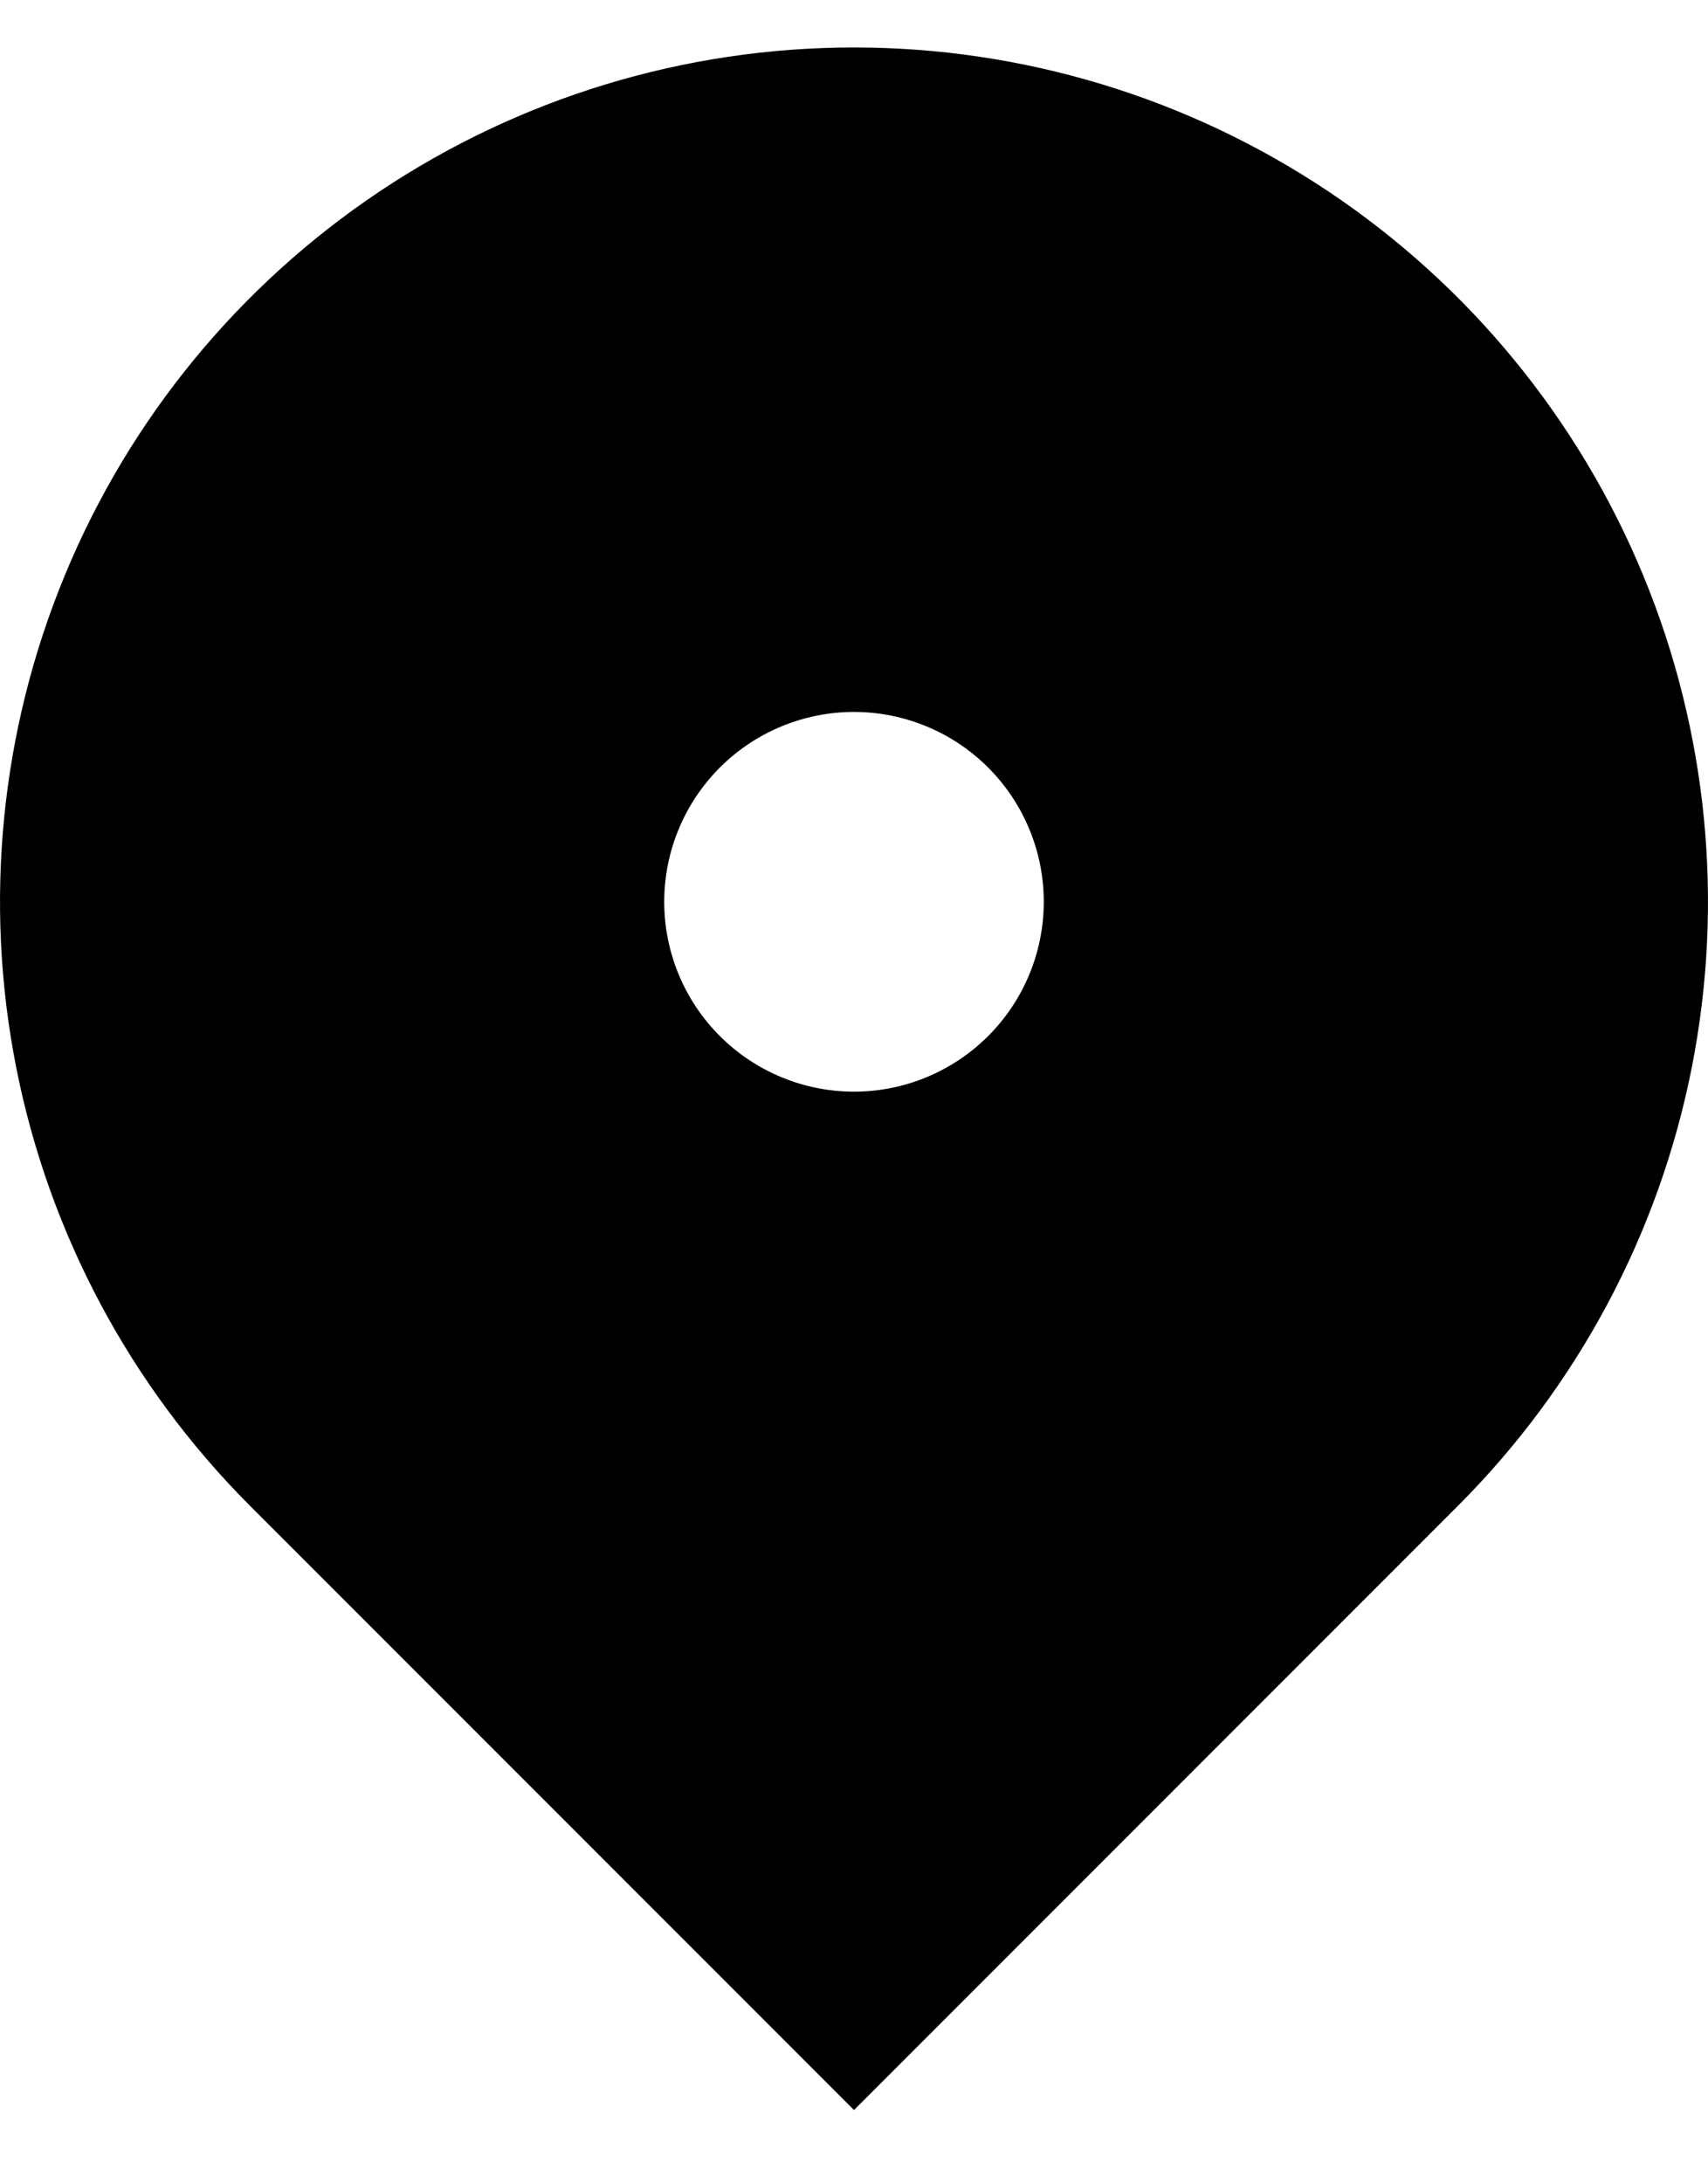<svg width="18" height="23" viewBox="0 0 18 23" fill="none" xmlns="http://www.w3.org/2000/svg">
<path d="M15.364 15.864L9 22.228L2.636 15.864C1.377 14.605 0.52 13.002 0.173 11.256C-0.174 9.51 0.004 7.7 0.685 6.056C1.366 4.411 2.52 3.006 4 2.017C5.48 1.028 7.22 0.5 9 0.5C10.78 0.5 12.52 1.028 14 2.017C15.48 3.006 16.634 4.411 17.315 6.056C17.996 7.7 18.174 9.51 17.827 11.256C17.48 13.002 16.623 14.605 15.364 15.864ZM9 11.5C9.53 11.5 10.039 11.289 10.414 10.914C10.789 10.539 11 10.03 11 9.5C11 8.97 10.789 8.461 10.414 8.086C10.039 7.711 9.53 7.5 9 7.5C8.47 7.5 7.961 7.711 7.586 8.086C7.211 8.461 7 8.97 7 9.5C7 10.03 7.211 10.539 7.586 10.914C7.961 11.289 8.47 11.5 9 11.5Z" fill="black" style="fill:black;fill-opacity:1;"/>
</svg>
